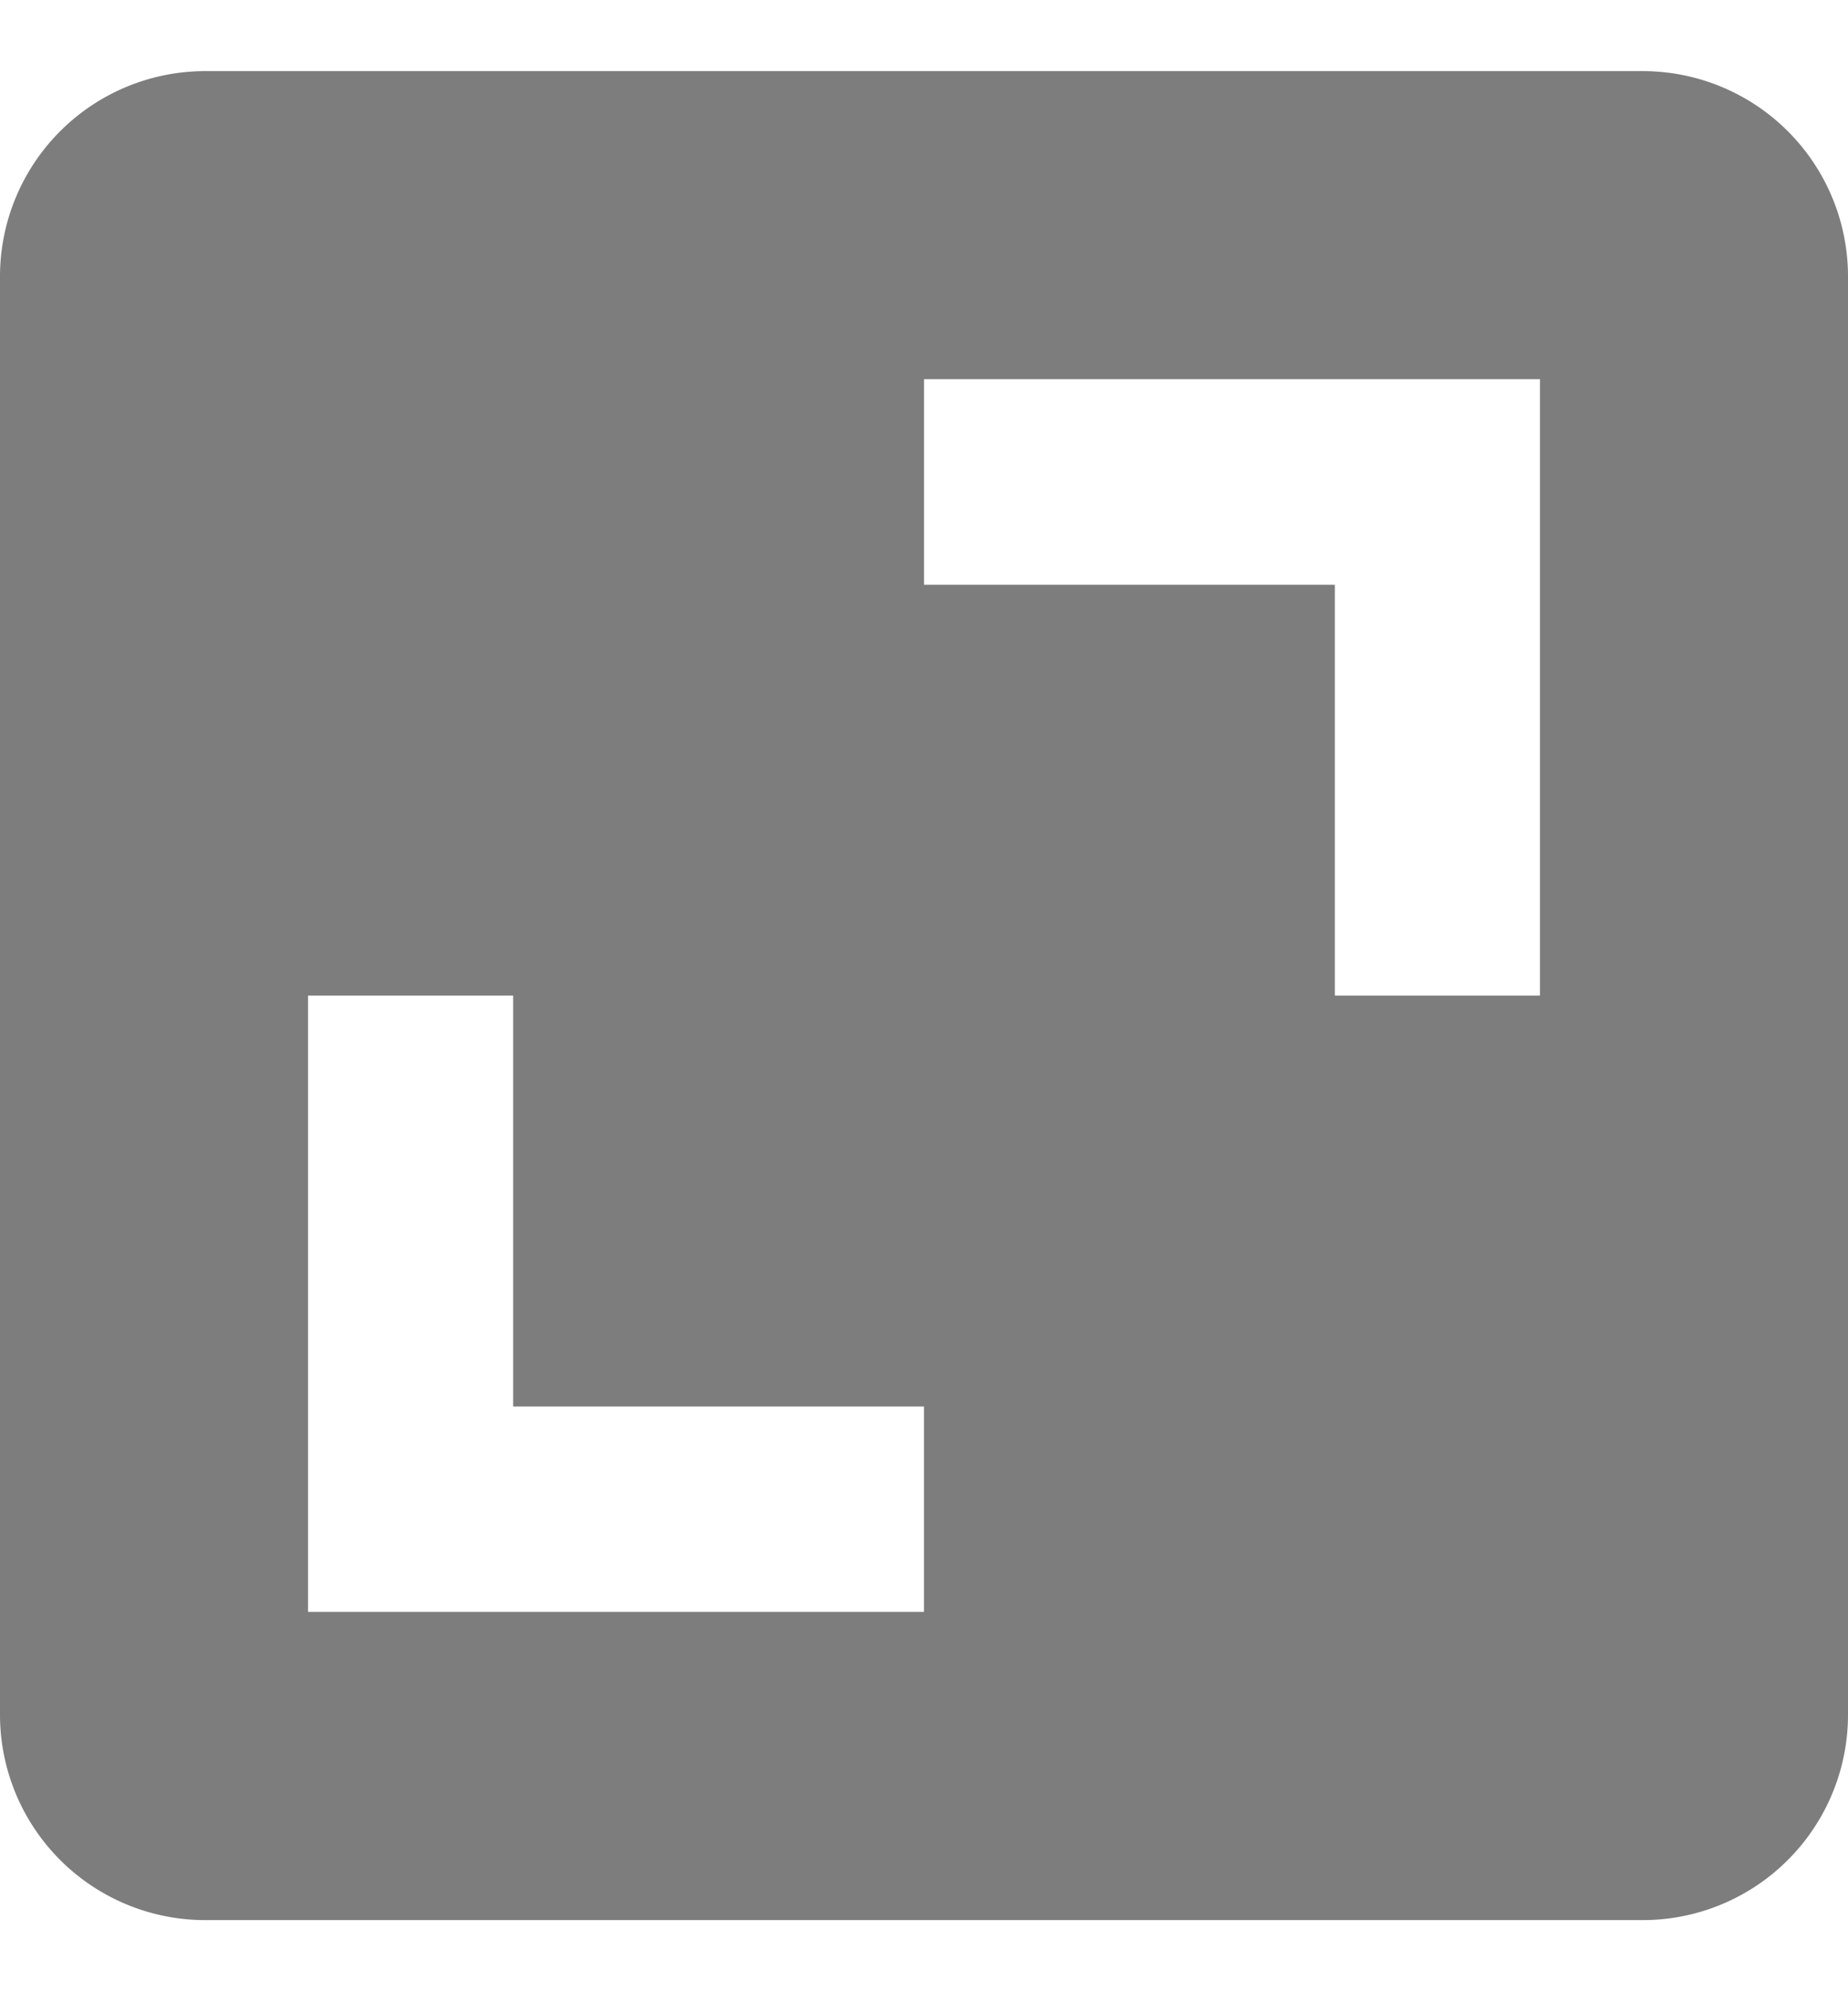 <svg xmlns="http://www.w3.org/2000/svg" width="13" height="14" fill="none" viewBox="0 0 13 14"><path fill="#7D7D7D" d="M0 12.056A1.444 1.444 0 0 0 1.444 13.5h10.112A1.444 1.444 0 0 0 13 12.056V1.944A1.444 1.444 0 0 0 11.556.5H1.444A1.444 1.444 0 0 0 0 1.944v10.112Zm6.5-9.39h4.333V7H9.39V4.111H6.5V2.667ZM2.167 7H3.61v2.889H6.5v1.444H2.167V7Z"/></svg>